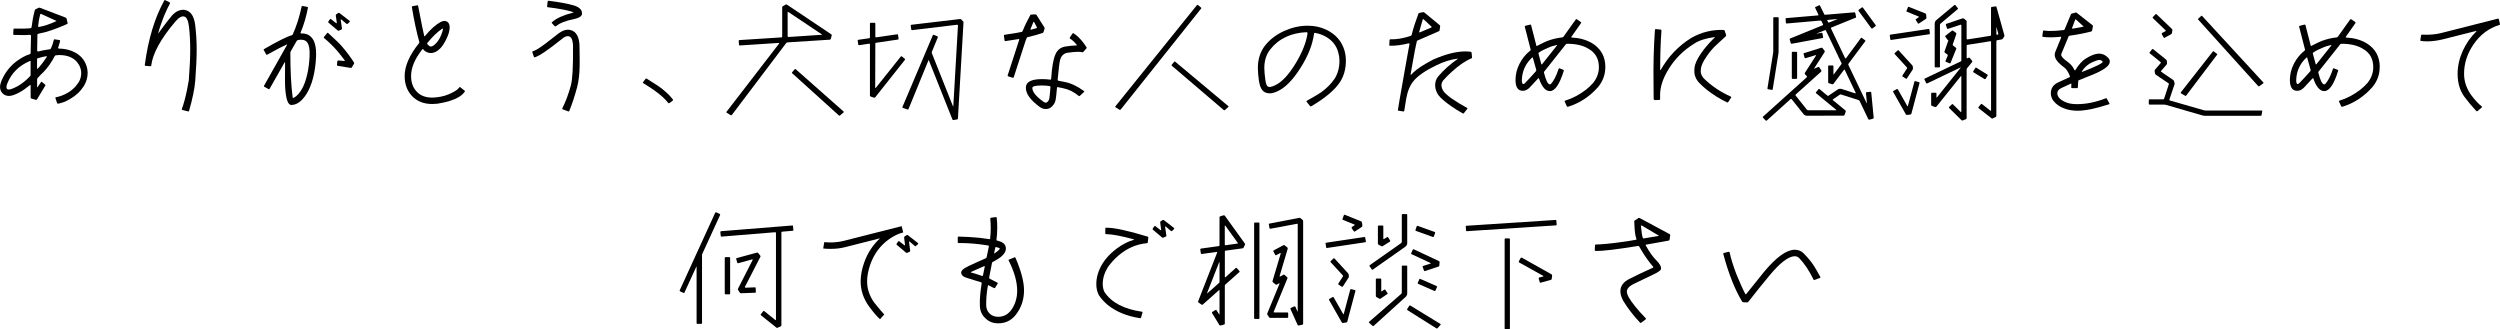 <?xml version="1.0" encoding="UTF-8"?><svg id="_レイヤー_2" xmlns="http://www.w3.org/2000/svg" viewBox="0 0 777.93 102.46"><g id="_レイヤー_1-2"><g><g><path d="M27.27,22.73c0,1.41-.4,2.73-1.16,4.02-1.08,1.69-2.53,3.05-4.38,4.1-1.29,.76-2.49,1.2-3.65,1.41-.16,.04-.28-.04-.32-.2l-.52-1.53c-.04-.12,0-.24,.16-.28,.84-.12,1.81-.44,2.81-.92,1.85-.88,3.21-2.13,4.22-3.65,.56-.88,.84-1.89,.84-2.93,0-.96-.28-1.93-.8-2.73-1.2-1.93-3.17-2.89-6.06-2.89-.36,0-.68,.04-1,.08-.2,.04-.32,.08-.36,.2-1.04,2.05-2.25,3.69-3.45,4.94-.6,.56-1.21,1.16-1.89,1.93-.12,.12-.16,.28-.16,.44v2.37c0,.16,.04,.16,.12,.04l1.08-1.57c.12-.12,.24-.16,.32-.04l.96,.8c.12,.12,.16,.24,.04,.36l-2.57,4.26c-.12,.12-.2,.16-.4,.12l-1.33-.4c-.16-.04-.24-.16-.24-.32v-3.74c0-.2-.08-.24-.2-.12-1.2,.96-2.41,1.85-3.69,2.49-.56,.28-1.08,.48-1.65,.68-.4,.12-.8,.2-1.21,.2-.8,0-1.49-.28-1.97-.8-.52-.52-.8-1.12-.8-1.97,0-.6,.16-1.24,.44-1.93,1.04-2.49,2.65-4.58,4.82-6.18,1.45-1.04,2.77-1.77,4.06-2.13,.12-.08,.2-.2,.2-.36l.12-5.42c-.08-.12-.16-.2-.28-.24-1,.12-2.69,.12-5.02,.04-.16,0-.24-.08-.24-.24l.08-1.53c.04-.16,.12-.24,.28-.2,2.69,.04,4.38,0,5.02-.12,.16-.04,.28-.12,.32-.24,.2-1.69,.52-3.49,1-5.3,.04-.16,.16-.28,.28-.36l.88-.44c.16-.08,.32-.08,.48,0l7.99,3.05c.12,.04,.24,.16,.28,.32l.32,1.37c.04,.16-.04,.28-.2,.32-3.33,1.49-6.27,2.53-8.92,3.01l-.08,.04c-.12,0-.2,.08-.2,.28l-.08,5.02c.08,.12,.16,.16,.24,.2,1-.28,2.25-.52,3.74-.72,.12-.04,.24-.12,.32-.28,.36-.76,.64-1.61,.88-2.61,.04-.16,.12-.24,.28-.2l1.49,.24c.16,.04,.24,.12,.2,.28-.32,1.12-.52,1.85-.64,2.13,.04,.12,.12,.2,.2,.24,1.41,0,2.73,.24,4.02,.72,1.73,.68,3.01,1.69,3.9,3.09,.72,1.17,1.08,2.45,1.08,3.82Zm-17.95,1.04c.12-.12,.2-.28,.2-.44v-4.22c0-.16-.08-.2-.24-.12-3.41,1.45-5.74,3.77-7.03,7.03-.16,.44-.24,.76-.24,1.08,0,.52,.24,.76,.68,.76,.16,0,.32-.04,.6-.08,2.09-.68,4.1-2.01,6.02-4.02Zm5.26-6.1c-.04-.12-.08-.16-.12-.2-.76,.12-1.61,.36-2.69,.64-.16,.04-.24,.12-.24,.28v2.93c0,.16,.04,.2,.16,.08,.2-.2,.36-.36,.44-.44,.76-.84,1.57-1.93,2.45-3.29Zm-2.73-9.44c.04,.08,.12,.16,.2,.16,1.57-.24,3.37-.84,5.38-1.77,.16-.04,.16-.12,.04-.16l-4.7-2.13c-.16-.04-.24,0-.28,.16-.32,1.29-.52,2.53-.64,3.73Z"/><path d="M51.12,.16c.04-.16,.16-.2,.28-.12l1.37,.68c.12,.08,.16,.2,.12,.36-1.08,2.01-2.01,4.14-2.77,6.39-.32,.92-.64,1.89-.88,2.77,0,.12,0,.16,.04,.12,1.97-2.69,3.21-4.3,3.73-4.9,1.2-1.61,2.57-2.41,4.02-2.41,.32,0,.64,.04,.92,.16,1.57,.48,2.49,2.05,2.81,4.74,.28,2.37,.44,4.9,.44,7.55s-.16,5.78-.44,9.56c-.2,2.65-.88,5.78-1.93,9.44-.04,.16-.16,.2-.32,.16l-1.77-.44c-.16-.04-.2-.12-.16-.28,.6-1.61,1.12-3.61,1.61-5.94,.2-1,.36-2.01,.56-3.05,.28-3.73,.44-6.87,.44-9.44s-.12-5.02-.4-7.31c-.24-1.81-.68-2.85-1.45-3.05-.76-.24-1.69,.28-2.85,1.65-4.54,5.34-6.99,9.92-7.43,13.61-.04,.16-.12,.24-.28,.2l-1.49-.12c-.2-.04-.28-.12-.24-.28,1.08-8.03,3.09-14.7,6.06-20.04Z"/><path d="M96.82,11.53c1.16,1.12,1.65,3.21,1.53,6.15-.24,4.98-1.29,8.88-3.01,11.61-1.45,2.25-3.01,3.37-4.7,3.37-1.08,0-1.73-1.97-1.93-5.9-.04-.36-.04-2.81,0-7.35-.04-.04-.08-.08-.12-.04l-4.7,8.27c-.08,.12-.2,.16-.32,.08l-1.33-.72c-.12-.08-.16-.2-.08-.32l7.19-12.77s-.04-.08-.08-.08c-1.29,.56-3.33,1.61-6.1,3.17-.16,.08-.28,.04-.36-.08l-.72-1.33c-.12-.12-.08-.24,.08-.32,4.26-2.45,7.11-3.9,8.63-4.3,.16-.12,.28-.2,.32-.32,1.12-2.45,2.05-5.34,2.73-8.59,.04-.16,.12-.24,.28-.2l1.49,.28c.16,.04,.24,.12,.2,.28-.52,2.69-1.25,5.3-2.29,7.71-.04,.16,0,.24,.16,.28,1.25-.08,2.29,.28,3.13,1.12Zm-1.41,1.45c-.6-.6-1.53-.76-2.73-.52-.12,.04-.28,.16-.44,.4l-1.77,3.13c-.08,.12-.12,.28-.12,.48,0,5.58,.24,10.24,.72,13.82,.04,.2,.12,.24,.32,.12,1.04-.48,2.01-1.61,2.89-3.33,1.12-2.37,1.85-5.54,2.05-9.52,.12-2.33-.2-3.86-.92-4.58Zm14.74,6.47c.08,.12,.08,.28,0,.4l-.68,1.12c-.08,.12-.2,.2-.36,.16l-4.02-.64c-.16-.04-.24-.12-.24-.28l.12-1.16c.04-.16,.12-.24,.28-.24l1.93,.16c.08-.04,.12-.12,.12-.16-1.29-1.69-2.13-2.73-2.45-3.09-1.33-1.49-2.65-2.77-4.02-3.9-.12-.08-.12-.24,0-.36l.96-1.16c.12-.12,.2-.16,.32-.04,2.21,2.01,3.61,3.37,4.26,4.14,1.53,1.77,2.77,3.45,3.78,5.06Zm-4.9-15.42c.12-.08,.28-.08,.4,.04l3.13,2.41c.12,.12,.12,.24,0,.36l-.6,.56c-.12,.12-.24,.12-.36,0l-1.65-1.37c-.08,0-.12,.04-.16,.08l.4,2.73c.04,.16-.04,.28-.2,.36l-.72,.32c-.16,.08-.28,.08-.4-.04l-2.85-2.41c-.12-.12-.16-.24-.08-.36l.48-.68c.12-.16,.24-.2,.36-.08l1.65,1.29c.08,0,.12-.04,.16-.12l-.32-2.29c-.04-.2,.04-.32,.2-.4l.56-.4Z"/><path d="M129.83,1.65c.16-.04,.28,.04,.28,.2,1,5.26,1.65,8.35,1.89,9.32,.04,.2,.08,.2,.2,.08,1.77-2.13,3.37-3.57,4.86-4.38,.44-.24,.88-.36,1.25-.36,.48,0,.92,.2,1.25,.64,.24,.36,.36,.8,.36,1.37,0,1-.32,2.21-1,3.57-.64,1.37-1.37,2.45-2.05,3.09-.92,.88-1.85,1.33-2.81,1.33-.2,0-.44-.04-.64-.08-.76-.2-1.37-.56-1.69-1.08-.12-.12-.2-.12-.32,0-2.33,2.97-3.49,5.7-3.49,8.31,0,1.93,.52,3.49,1.65,4.74,1.16,1.33,2.81,1.97,4.94,1.97,.44,0,.84-.04,1.29-.08,1.89-.2,3.53-.72,4.98-1.49,1.08-.56,1.81-1.08,2.13-1.61,.08-.12,.2-.16,.32-.04l1.33,1.04c.12,.12,.16,.24,.04,.36-.84,1.25-2.49,2.21-4.98,2.97-1.08,.28-2.29,.56-3.57,.76-.52,.04-1.04,.08-1.57,.08-2.69,0-4.82-.88-6.43-2.65-1.41-1.61-2.13-3.61-2.13-6.06,0-3.09,1.49-6.51,4.46-10.2,.12-.08,.12-.24,.08-.44-.8-2.97-1.61-6.51-2.29-10.8-.04-.16,.04-.24,.2-.28l1.49-.28Zm3.17,11.69c-.12,.16-.12,.32,0,.44,.44,.44,.72,.64,.84,.68,.44,.12,1-.16,1.65-.8,.64-.56,1.25-1.49,1.73-2.61,.36-.92,.6-1.61,.64-2.05-.08-.08-.16-.12-.24-.08-1.45,.96-2.97,2.41-4.62,4.42Z"/><path d="M180.36,20.84c-.04,2.41-.32,4.46-.76,6.23-.76,2.85-1.57,5.3-2.45,7.43-.04,.16-.16,.2-.32,.16l-1.73-.64c-.12-.04-.16-.16-.12-.32,1.04-2.05,1.93-4.42,2.65-7.11,.52-1.85,.72-5.86,.68-11.97,0-2.25-.56-3.37-1.61-3.37-.52,0-1.08,.24-1.65,.72-4.34,3.49-7.19,5.42-8.63,5.86-.12,.04-.24,0-.28-.12l-.48-1.41c-.04-.2,0-.32,.16-.36,.68-.16,1.97-.92,3.86-2.33,1.37-1.08,2.77-2.17,4.18-3.25,1-.72,1.93-1.12,2.89-1.12,.52,0,1,.12,1.45,.36,1.37,.68,2.13,2.37,2.13,5.02,.04,3.73,.08,5.78,.04,6.22Zm-1.81-19.16c1.89,.6,2.73,1.53,2.53,2.77-.12,.64-.92,1.17-2.49,1.49-2.53,.52-4.38,1.2-5.58,2.21-.2,.08-.32,.08-.44-.04l-.84-.92c-.12-.12-.08-.24,.08-.32,1.33-1.21,3.45-2.13,6.31-2.89,.12-.04,.2-.04,.24-.04,.16-.04,.16-.12,0-.16s-.28-.08-.36-.12c-1.61-.52-4.14-1-7.55-1.41-.16-.04-.24-.12-.2-.28l.16-1.49c.04-.2,.12-.28,.28-.24,3.29,.4,5.94,.88,7.87,1.45Z"/><path d="M201.28,24.5c1.16,.72,2.37,1.49,3.53,2.25,1.85,1.29,3.37,2.65,4.54,4.14,.12,.16,.12,.28,0,.4l-1,.76c-.12,.12-.28,.12-.4,0-1.04-1.37-2.65-2.77-4.82-4.26-.92-.64-1.89-1.25-2.93-1.89-.16-.08-.2-.2-.08-.36l.72-.96c.12-.16,.24-.2,.44-.08Z"/></g><g><path d="M258.54,12.07c-.04,.16-.16,.24-.32,.28l-13.17,.84c-.16,0-.28,.08-.4,.2l-16.91,22.37c-.08,.12-.2,.16-.36,.08l-1.25-.76c-.12-.08-.16-.2-.04-.32l16.35-21.21c0-.12-.04-.16-.08-.2l-12.17,.8c-.16,0-.24-.08-.24-.24l-.08-1.16c-.04-.16,.04-.24,.2-.28l13.09-.84c.16,0,.24-.08,.24-.28V2.27c0-.16,.08-.28,.24-.36l.84-.48c.16-.08,.32-.08,.44,.04l13.73,9.2c.16,.08,.2,.2,.16,.36l-.28,1.04Zm-2.89-1.24c.16,0,.16-.04,.04-.16l-10.4-6.95c-.12-.08-.2-.04-.2,.12v7.43c0,.16,.08,.24,.24,.24l10.32-.68Zm-8.39,10.76c.12-.12,.24-.16,.36-.04l14.86,13.13c.12,.12,.12,.2,0,.32l-1.08,.92c-.12,.12-.24,.12-.36,0l-14.54-13.13c-.12-.12-.12-.2,0-.32l.76-.88Z"/><path d="M270.94,30.06c-.16-.08-.24-.2-.24-.36V13.83c0-.2-.08-.28-.24-.24l-3.13,.48c-.16,0-.24-.08-.28-.24l-.16-1.17c-.04-.16,.04-.24,.2-.28l3.37-.48c.16-.04,.24-.12,.24-.28V7.33c0-.16,.08-.24,.24-.24h1.2c.16,0,.24,.08,.24,.24v4.06c0,.16,.08,.24,.24,.24l6.55-.96c.16-.04,.24,.04,.28,.24l.16,1.12c.04,.16-.04,.28-.2,.28l-6.79,1c-.16,0-.24,.08-.24,.28l-.04,13.74c0,.16,.04,.16,.16,.04l7.79-9.76c.12-.12,.24-.16,.36-.04l.88,.72c.12,.12,.16,.24,.04,.36l-9.24,11.65c-.12,.12-.24,.12-.4,.08l-1-.32Zm27.71-24.14c.16-.04,.32,0,.44,.12l.56,.56c.12,.12,.2,.24,.16,.4l-1.73,29.88c0,.16-.08,.24-.24,.28l-1.12,.2c-.16,.04-.28-.04-.36-.2l-7.31-18.35c-.04-.16-.12-.16-.16,0l-6.18,15.1c-.04,.16-.16,.2-.32,.16l-1.41-.48c-.16-.04-.2-.16-.16-.32l9.44-22.29c.08-.16,.2-.2,.36-.12l1.08,.44c.12,.04,.16,.16,.12,.32l-1.85,4.5c-.04,.16-.04,.32,0,.44l6.55,16.47c.08,.16,.12,.16,.12,0l1.45-25.1c-.04-.12-.12-.2-.2-.24l-14.06,1.69c-.2,0-.28-.08-.28-.24l-.16-1.16c-.04-.16,.04-.24,.24-.28l15.02-1.77Z"/><path d="M322.15,4.48c.2,0,.32,.08,.4,.2l2.41,3.82c.12,.12,.12,.28,.08,.44l-.32,1c-.04,.16-.16,.28-.32,.32-1.21,.44-2.77,.88-4.62,1.29-.16,.04-.28,.16-.32,.32l-.32,.8c-.04,.12-.08,.28-.16,.48l-3.53,10.88c-.04,.16-.16,.2-.32,.16l-1.41-.44c-.16-.04-.2-.16-.16-.32l3.61-11.12v-.08s-.12-.08-.2-.08l-4.1,.64c-.16,.04-.24-.04-.28-.2l-.2-1.49c-.04-.16,.04-.24,.2-.28,2.85-.4,4.58-.72,5.26-.88,.16-.04,.28-.12,.36-.28,.72-1.81,1.57-3.45,2.37-4.94,.08-.12,.2-.2,.36-.2l1.21-.04Zm11.61,5.94c.08-.12,.2-.16,.32-.04,1,.6,1.93,1.53,2.89,2.73,.36,.48,.76,1,1.12,1.61,.08,.16,.04,.28-.08,.4l-.92,1.04c-.12,.12-.28,.12-.44,.08-.2-.08-.56-.12-1.08-.12-.84,0-1.93,.08-3.33,.28-1.2,.2-2.01,.92-2.37,2.29-.2,.68-.44,2.73-.76,6.14-.04,.16,.04,.24,.2,.28,1.25,.24,1.93,.36,2.01,.4,1.93,.36,3.94,1.33,5.98,2.81,.12,.08,.16,.16,.04,.28l-1.29,1.2c-.12,.12-.28,.16-.4,.04-1.41-1.2-3.01-2.01-4.78-2.37-.48-.12-1.08-.24-1.73-.36-.16-.04-.24,.04-.24,.2-.16,1.97-.32,3.13-.36,3.37-.08,.84-.4,1.57-1,2.25-.56,.68-1.33,1-2.13,1-.68,0-1.33-.24-1.97-.72-2.81-2.09-4.22-4.02-4.22-5.86,0-.28,.04-.56,.12-.84,.44-1.24,2.05-1.89,4.9-1.89,.76,0,1.61,.04,2.57,.16,.2,0,.28-.08,.28-.24,.24-3.73,.68-6.27,1.37-7.71,.64-1.45,1.81-2.25,3.45-2.41,1-.16,2.01-.24,3.05-.28,.16,0,.2-.08,.08-.2-.6-.76-1.29-1.45-2.09-1.93-.12-.12-.12-.24-.04-.36l.84-1.25Zm-13.13-1.33c.04,.08,.08,.12,.16,.16l1.69-.48c.2-.04,.24-.16,.16-.28l-.84-1.61c-.08-.12-.16-.12-.24,0l-.92,2.21Zm3.45,17.51c-1.93,0-2.85,.28-2.85,.76,0,1.2,1.12,2.61,3.41,4.26,.4,.28,.76,.4,1,.28,.52-.24,.84-.76,.92-1.53,.08-.64,.2-1.73,.32-3.33,0-.12-.08-.2-.24-.24-.52-.12-1.37-.2-2.57-.2Z"/><path d="M373.71,2.35c.12,.08,.16,.2,.04,.32l-25.02,31.41c-.12,.12-.24,.16-.36,.08l-1.21-.76c-.16-.12-.2-.2-.08-.32L372.43,1.62c.12-.12,.24-.12,.36-.04l.92,.76Zm-8.35,16.87c.12-.12,.24-.12,.36,0l16.47,13.78c.16,.12,.16,.2,0,.32l-1.04,.92c-.12,.12-.24,.12-.36,0l-16.14-13.77c-.12-.12-.16-.2-.04-.32l.76-.92Z"/><path d="M393.67,14.15c1.49-1.89,3.45-3.37,5.9-4.5,2.41-1.08,4.82-1.65,7.31-1.65,2.13,0,4.02,.4,5.74,1.21,3.05,1.45,4.94,3.65,5.78,6.63,.28,1,.4,2.01,.4,3.09,0,2.57-.64,4.78-1.85,6.63-1.53,2.37-4.5,4.9-8.92,7.51-.16,.08-.28,.04-.4-.08l-1.04-1.33c-.12-.12-.08-.24,.08-.32,2.25-1.24,3.73-2.13,4.42-2.61,1.73-1.25,3.13-2.65,4.22-4.26,.96-1.53,1.49-3.37,1.49-5.54,0-.88-.12-1.73-.36-2.57-.64-2.49-2.25-4.22-4.66-5.34-1-.44-1.89-.68-2.61-.8-.16,0-.28,.08-.28,.24-.44,3.37-1.81,6.91-4.22,10.68-2.37,3.77-4.74,6.14-7.07,7.23-1,.48-1.85,.68-2.57,.68-.52,0-.96-.12-1.41-.32-1-.52-1.61-1.73-1.89-3.61-.2-1.53-.32-2.89-.32-4.02,0-2.69,.76-5.02,2.25-6.95Zm2.97,12.45c2.25-1,4.42-3.37,6.67-7.11,2.05-3.45,3.21-6.51,3.57-9.2-.08-.12-.16-.24-.24-.28-4.9,.2-8.76,2.01-11.45,5.46-1.16,1.53-1.77,3.41-1.77,5.66,0,1,.12,2.25,.32,3.69,.16,1.21,.4,1.93,.84,2.13,.36,.24,1.08,.12,2.05-.36Z"/><path d="M442.75,3.79c.16-.04,.32,0,.44,.08l4.78,3.94c.12,.12,.2,.24,.16,.4l-.16,1.21c-.04,.16-.12,.28-.28,.32l-6.47,2.81c-.24,.08-.32,.2-.36,.36l-.64,3.05-1.29,7.19c.04,.08,.12,.12,.16,.12,.96-1.08,2.45-2.25,4.42-3.37,.8-.48,1.69-.96,2.57-1.41,3.77-1.65,7.07-2.49,9.92-2.49,.6,0,1.12,.04,1.65,.12,.16,.04,.24,.12,.28,.28l.12,1.41c.04,.2-.04,.32-.2,.36-1.85,.76-3.9,2.17-6.06,4.14-.88,.8-1.81,1.69-2.69,2.69-.36,.48-.56,.96-.56,1.49,0,.68,.24,1.29,.68,1.97,1.12,1.37,3.53,3.05,7.27,5.1,.16,.08,.2,.2,.08,.32l-1.04,1.33c-.08,.12-.2,.16-.36,.08-2.53-1.45-4.58-2.85-6.1-4.18-.6-.52-1.12-1.04-1.49-1.53-.68-.96-1-2.05-1-3.09s.32-1.97,1-2.77c1.69-1.97,3.65-3.73,5.98-5.34,.04-.04,.08-.08,.04-.08,0-.04-.04-.04-.12-.04-2.09,.28-4.22,.92-6.51,2.05-3.37,1.61-5.74,3.25-7.11,4.9-1.12,1.37-1.89,3.21-2.29,5.54l-.6,3.73c-.04,.2-.12,.24-.28,.2-1-.16-1.53-.24-1.57-.24-.12-.04-.16-.12-.12-.32,.44-2.49,.64-3.78,.64-3.82,1.73-9.72,2.57-14.66,2.61-14.7l.36-1.93c-.04-.12-.12-.16-.2-.2-2.25,.56-4.18,.8-5.86,.76-.2,0-.28-.08-.24-.24l.08-1.53c.04-.16,.12-.24,.28-.24,1.77,.08,3.86-.24,6.26-1.04,.2-.04,.28-.16,.32-.28,.56-2.21,1.29-4.42,2.09-6.55,.04-.16,.16-.28,.32-.32l1.08-.24Zm-1.16,6.19c.04,.08,.12,.12,.16,.12l3.61-1.53c.16-.08,.2-.16,.08-.28l-2.45-2.29c-.12-.12-.24-.08-.28,.08-.56,1.97-.96,3.25-1.12,3.9Z"/><path d="M499.53,20.9c0,2.25-.72,4.3-2.21,6.14-2.61,2.97-5.74,5.06-9.4,6.18-.16,.04-.28,0-.36-.12l-.68-1.49c-.08-.16-.04-.24,.12-.28,2.37-.72,4.5-1.89,6.51-3.41,.84-.68,1.57-1.37,2.25-2.13,1.17-1.49,1.77-3.13,1.77-4.9,0-2.57-1.08-4.5-3.21-5.7-1.73-1.08-3.98-1.57-6.67-1.57-.16,0-.28,.04-.4,.16l-6.75,8.51c-.08,.12-.08,.24-.04,.4,.6,2.41,1.2,3.57,1.85,3.57,.08,0,.16-.04,.24-.08,.88-.92,1.73-2.53,2.45-4.78,.08-.16,.2-.2,.36-.12l1.08,.44c.16,.04,.2,.16,.16,.32-1.29,4.18-2.73,6.27-4.26,6.31-1.37,.04-2.53-1.25-3.45-3.9-.04-.16-.16-.16-.28-.04-1.41,1.53-2.29,2.49-2.61,2.81-.64,.68-1.37,1.04-2.13,1.04-1.53,0-2.29-1.12-2.29-3.41,0-.4,.04-.84,.08-1.25,.2-1.73,.84-3.37,1.85-4.94,.84-1.25,1.69-2.17,2.61-2.85,.16-.12,.2-.28,.16-.44l-1.81-7.03c-.04-.16,.04-.28,.2-.32l1.45-.36c.16-.04,.28,0,.32,.2l1.61,6.27c.04,.2,.16,.24,.28,.12,1.49-.76,2.57-1.29,3.21-1.53,1.53-.56,3.05-.92,4.58-1.08,.16,0,.28-.08,.4-.24l3.81-5.34c.08-.12,.2-.16,.32-.08l1.25,.88c.12,.08,.16,.2,.08,.32l-2.97,4.22c-.12,.16-.12,.24,.08,.28,2.37,.12,4.46,.68,6.27,1.73,2.77,1.69,4.18,4.14,4.18,7.47Zm-21.61,1.29c.12-.12,.16-.28,.12-.44l-1.04-3.73c-.04-.2-.16-.2-.32-.04-1.73,1.61-2.73,3.57-3.05,5.9-.04,.4-.08,.8-.08,1.12,0,.76,.16,1.16,.48,1.16,.16,0,.36-.12,.52-.32,.92-.92,2.01-2.13,3.37-3.65Zm6.59-8.07c0-.08-.04-.12-.08-.12-1.21,.28-1.89,.52-2.17,.64-1.45,.6-2.57,1.12-3.37,1.69-.16,.08-.2,.2-.16,.36l.88,3.25c.04,.16,.12,.16,.24,.04l4.66-5.86Z"/><path d="M514.99,9.25c.04-.16,.12-.24,.28-.2l1.49,.16c.16,.04,.24,.12,.24,.28-.28,3.82-.4,7.87-.4,12.29,.04,.04,.12,.04,.16,0,2.33-4.14,5.46-7.43,9.48-9.96,3.17-1.81,6.59-2.65,10.12-2.49,.16,0,.28,.08,.32,.24l.44,1.33c.04,.16,0,.28-.12,.4-1.12,1-2.01,1.81-2.53,2.33-1.37,1.21-2.49,2.53-3.45,3.98-1,1.45-1.57,2.65-1.73,3.61-.04,.36-.08,.64-.08,.92,0,.8,.36,1.61,1,2.29,2.29,2.25,5.06,4.14,8.35,5.62,.16,.08,.2,.2,.12,.32l-.92,1.41c-.12,.12-.24,.16-.36,.08-2.25-1.08-4.38-2.41-6.35-3.98-.84-.64-1.57-1.37-2.29-2.09-1-1.04-1.53-2.29-1.53-3.65,0-.28,0-.64,.04-1,.12-1.12,.72-2.61,1.97-4.42,1.08-1.61,2.37-3.09,3.81-4.54,.2-.2,.36-.36,.56-.52,0-.08-.04-.12-.08-.12-2.57,.36-4.66,.96-6.23,1.97-3.49,2.13-6.19,4.86-8.15,8.11-1.69,2.77-2.53,5.34-2.57,7.71v1.49c0,.16-.08,.24-.24,.28l-1.53,.04c-.12-.12-.2-.2-.24-.32,0-1.97-.04-3.57-.04-4.74-.08-5.7,.04-11.33,.44-16.83Z"/><path d="M549.77,37.49c-.12,.12-.24,.12-.36,0l-.8-.88c-.12-.12-.08-.24,.04-.36l13.53-12.17c.12-.12,.16-.24,.04-.36l-.56-.64c-.12-.12-.12-.28-.04-.4l3.49-5.42c0-.08-.04-.12-.08-.12l-3.17,.96c-.16,.04-.28,0-.32-.16l-.32-1.12c-.04-.16,0-.24,.16-.28l5.34-1.69c.16-.04,.28,0,.4,.12l.64,.84c.12,.12,.12,.28,0,.4l-3.21,5.02c0,.08,.04,.12,.08,.12l1.12-.52c.16-.04,.28,0,.36,.12l.64,.96c.08,.12,.04,.28-.08,.4l-7.87,7.07c-.12,.12-.16,.24-.04,.36l3.49,4.38c.12,.12,.24,.2,.4,.2h8.63c.16,0,.2-.04,.08-.16l-6.23-5.14c-.12-.08-.16-.2-.04-.32l.76-.92c.12-.12,.24-.16,.36-.04l2.41,2.01c.12,.12,.28,.12,.4,0l2.81-1.89c.12-.12,.28-.16,.48-.2l.2-.04c.16,0,.32,0,.48,.04l4.34,1.41c.08-.04,.12-.12,.12-.16l-3.41-7.15c-.08-.16-.16-.16-.24-.04l-3.29,4.38c-.12,.12-.24,.16-.4,.12l-1-.32c-.16-.04-.24-.16-.24-.32v-4.98c0-.16,.08-.24,.24-.24h1.16c.16,0,.24,.08,.24,.24v2.45c0,.16,.04,.16,.16,.04l2.29-3.09c.12-.12,.16-.28,.04-.4l-4.82-10.08c-.04-.16-.12-.2-.32-.12l-2.61,1.04s-.04,.04,0,.04l1.53-.28c.16-.04,.28,.04,.32,.2l.2,1.16c.04,.16-.04,.24-.2,.28l-9.56,1.77c-.16,.04-.28-.04-.32-.2l-.32-1.12c-.04-.16,0-.28,.16-.32l10.08-4.1c.16-.04,.2-.16,.12-.32l-.44-.92c-.08-.16-.2-.24-.36-.24l-10.48,.92c-.16,0-.24-.08-.28-.24l-.08-1.16c-.04-.16,.04-.24,.24-.28l9.84-.84c.16,0,.2-.08,.12-.24l-.96-2.05c-.12-.16-.08-.28,.12-.36l1.04-.48c.16-.08,.28-.04,.32,.12l1.29,2.61c.04,.16,.16,.24,.36,.2l9-.76c.16,0,.28,.04,.32,.24l.24,1.12c.04,.16,0,.28-.16,.32l-7.51,3.05c-.16,.04-.2,.16-.12,.32l4.38,9.2c.08,.16,.16,.16,.28,.04l4.62-6.27c.12-.12,.24-.16,.36-.04l.96,.72c.12,.08,.16,.2,.04,.32l-5.18,6.95c-.12,.12-.12,.28-.04,.44l5.66,11.85s.08,.04,.08,0l-.28-3.13c-.04-.16,.04-.24,.2-.28l1.16-.12c.2,0,.28,.08,.28,.24l.76,7.83c0,.16-.08,.28-.24,.32l-1.08,.28c-.16,.04-.24,0-.36-.16l-2.69-5.62c-.08-.16-.2-.28-.36-.32l-5.42-1.73c-.16-.04-.32-.04-.44,.08l-2.05,1.41c-.16,.08-.16,.16-.04,.28l3.86,3.17c.12,.12,.16,.24,.12,.4l-.36,1c-.04,.16-.16,.24-.36,.24l-11.37,.04c-.16,0-.32-.04-.48-.12l-.2-.08c-.16-.08-.24-.16-.36-.32l-3.69-4.62c-.12-.12-.24-.16-.36-.04l-7.39,6.67Zm1.85-9.76c-.04,.2-.12,.28-.28,.24l-1.16-.2c-.16-.04-.24-.12-.2-.28l1.77-11.04c.04-.16,.04-.32,.04-.48V5.6c0-.16,.08-.24,.24-.24h1.17c.2,0,.28,.08,.28,.24l-.04,10.44c0,.2,0,.4-.04,.6l-1.77,11.08Zm7.35-11.61c.16,0,.24,.08,.24,.24v7.91c0,.2-.08,.28-.24,.28h-1.17c-.16,0-.24-.08-.24-.28v-7.91c0-.16,.08-.24,.24-.24h1.17Zm9.88-9.24c.04,.16,.16,.2,.32,.12l2.49-1s.04-.04,0-.08l-2.89,.28c-.16,0-.2,.08-.16,.24l.24,.44Zm10.48-4.54c.12-.12,.24-.08,.36,.04l3.98,5.46c.08,.12,.04,.24-.08,.32l-.92,.68c-.12,.08-.24,.08-.36-.04l-3.98-5.42c-.08-.12-.04-.24,.08-.36l.92-.68Z"/><path d="M600.53,10.38c.04,.16-.04,.24-.2,.28l-11.85,1.77c-.16,.04-.24-.04-.28-.2l-.16-1.17c-.04-.16,.04-.24,.2-.28l11.85-1.77c.16-.04,.24,.04,.28,.2l.16,1.16Zm-7.11,25.38c-.2,.04-.28-.04-.36-.16l-3.94-6.95c-.12-.16-.08-.28,.08-.36l1-.56c.16-.08,.28-.04,.36,.08l2.93,5.18c.08,.12,.16,.12,.2-.04l2.01-7.51c.04-.16,.12-.24,.28-.2l1.12,.32c.2,.04,.24,.12,.2,.28l-2.53,9.52c-.04,.16-.16,.28-.32,.28l-1.04,.12Zm-1.37-11.93c-.12-.08-.16-.2-.08-.32l1.41-2.17c.12-.12,.08-.28-.04-.4l-3.74-4.1c-.12-.12-.12-.24,0-.36l.88-.76c.12-.16,.24-.16,.36,0l4.18,4.58c.12,.12,.16,.28,.2,.44l.04,.52c0,.16-.04,.32-.12,.44l-1.77,2.69c-.08,.16-.16,.2-.32,.08l-1-.64Zm4.98-18.47c.12-.08,.12-.16-.04-.24l-3.57-1.45c-.2-.04-.2-.16-.16-.32l.44-1.08c.04-.16,.16-.2,.32-.12l5.06,2.01c.16,.08,.24,.2,.28,.36l.08,.96c.04,.16-.04,.28-.16,.4l-2.13,1.41c-.16,.12-.28,.08-.36-.04l-.64-1c-.12-.12-.08-.24,.08-.32l.8-.56Zm23.94-3.37c.16-.04,.24,.04,.28,.2l2.45,8.76c.04,.16,0,.32-.08,.48l-.4,.6c-.08,.16-.2,.2-.4,.24l-1.33,.24c-.2,.04-.28,.12-.28,.28v23.29c0,.16-.08,.28-.2,.32l-.92,.44c-.12,.08-.28,.08-.4-.04l-3.98-3.13c-.12-.12-.16-.24-.04-.36l.72-.88c.12-.16,.24-.16,.36-.04l2.61,2.05c.12,.12,.2,.08,.2-.08V13.03c0-.16-.08-.24-.24-.2l-7.07,1.12c-.2,.04-.28,.12-.28,.28v3.73c0,.2,.08,.24,.24,.16l.36-.16c.16-.08,.28-.04,.4,.08l.68,.88c.12,.12,.12,.28,0,.4l-1.53,1.89c-.12,.12-.16,.28-.16,.44v15.1c0,.16-.08,.28-.2,.32l-.96,.4c-.16,.08-.32,.04-.44-.08l-3.82-3.77c-.12-.12-.12-.24,0-.36l.84-.8s.08-.08,.16-.08,.12,.04,.16,.08l2.41,2.37c.12,.12,.2,.08,.2-.08v-11c0-.16-.04-.16-.16-.04l-7.59,9.48c-.12,.12-.24,.16-.4,.12l-1-.36c-.16-.04-.24-.16-.24-.32v-3.53c0-.16,.08-.24,.24-.24h1.17c.16,0,.24,.08,.24,.24v1.12c0,.2,.04,.2,.16,.08l7.35-9.2s.08-.08,.04-.08c-.04-.04-.08-.04-.12,0l-10.32,4.94c-.16,.04-.28,0-.32-.12l-.52-1.08c-.08-.12-.04-.24,.12-.32l11.12-5.3c.16-.08,.24-.2,.24-.36V7.85c0-.16-.08-.2-.24-.16l-3.9,1.29c-.16,.04-.28,0-.32-.16l-.36-1.08c-.04-.16,0-.28,.16-.32l4.98-1.69c.16-.04,.32-.04,.44,.04l.68,.52c.12,.12,.2,.24,.2,.4v5.34c0,.16,.08,.24,.28,.24l7.07-1.12c.16-.04,.24-.12,.24-.28V2.43c0-.16,.08-.28,.24-.28l1.17-.16Zm-17.31,18.71c0,.2-.08,.28-.24,.28h-1.16c-.16,0-.24-.08-.24-.28V7.33c0-.16,.04-.32,.08-.48l.08-.16c.08-.16,.2-.28,.32-.4l5.62-4.7c.16-.12,.24-.08,.36,.04l.72,.88c.12,.12,.08,.24-.04,.36l-5.3,4.46c-.12,.12-.2,.24-.2,.4v12.97Zm4.98-10.48c.12,.08,.16,.2,.12,.36l-1.12,3.25c-.04,.16,0,.28,.12,.36l.88,.68c.12,.08,.16,.2,.08,.36l-1.77,4.34c-.04,.16-.16,.2-.32,.12l-1.08-.44c-.16-.04-.2-.16-.16-.32l.68-1.61c.04-.16,0-.28-.12-.4l-.76-.52c-.12-.12-.16-.24-.12-.36l1.16-3.33c.04-.12,.08-.16,.04-.16s-.12-.04-.24-.16l-.68-.92c-.12-.12-.08-.24,.04-.36l1.97-1.53c.12-.12,.24-.12,.4,0l.88,.64Zm9.24,14.3c-.08,.12-.2,.16-.36,.08l-3.41-2.09c-.12-.12-.16-.24-.08-.36l.64-1c.08-.12,.2-.16,.32-.08l3.41,2.13c.16,.08,.2,.2,.08,.32l-.6,1Zm3.33-13.94c0,.16,.08,.24,.28,.2h.16c.16-.04,.2-.12,.16-.28l-.52-1.93c-.04-.16-.08-.16-.08,0v2.01Z"/><path d="M645.79,3.91c.16-.08,.32-.04,.44,.08l4.9,3.86c.12,.12,.16,.24,.12,.4l-.24,1.24c-.04,.2-.16,.28-.32,.32-2.77,.68-5.02,1.08-6.67,1.29-.16,.04-.28,.12-.36,.28-1.45,3.49-2.17,5.26-2.21,5.34-.04,.12-.08,.2-.08,.32,0,.48,.68,1.29,2.09,2.25,.56,.4,1.04,.88,1.45,1.45,.04,.04,.2,.36,.6,1.04,.08,.16,.16,.16,.28,.04,1.04-1.69,2.13-2.93,3.25-3.61,1.65-1,3.01-1.53,4.14-1.53,1.04,0,1.97,.44,2.81,1.29,.36,.36,.52,.76,.52,1.21,0,1.33-1.93,2.69-5.74,4.22l-3.81,1.53c-.2,.04-.24,.16-.28,.36l-.12,1.89c0,.16-.08,.28-.28,.24h-1.49c-.2,0-.28-.08-.28-.2,.04-.76,.04-1.12,.04-1.16s-.04-.04-.08-.04-.12,0-.16,.04c-1.45,.68-2.41,1.12-2.77,1.29-.92,.4-1.37,.96-1.37,1.65,.04,1.33,1.16,2.33,3.29,3.05,.8,.24,1.73,.36,2.89,.36,2.81,0,5.78-.6,8.88-1.81,.16-.08,.28-.04,.36,.12l.8,1.45c.08,.16,.04,.24-.12,.28-4.22,1.37-7.47,2.01-9.8,2.01-1.37,0-2.57-.2-3.61-.52-1.25-.4-2.33-1-3.17-1.77-1.04-.96-1.53-2.01-1.53-3.17,0-1.57,.8-2.73,2.49-3.45,1-.48,2.13-1,3.33-1.53,.12-.08,.16-.16,.12-.32-.56-1.37-1.12-2.25-1.81-2.73-1.97-1.45-2.93-2.73-2.93-3.86,0-.36,.08-.72,.2-1l1.81-4.42c-.04-.12-.08-.2-.16-.24-2.13,.2-3.94,.24-5.46,.04-.16-.04-.24-.12-.24-.24l.2-1.49c.04-.2,.12-.28,.28-.28,.52,.12,1.16,.16,1.93,.16,1.21,0,2.61-.08,4.18-.28,.2-.04,.32-.12,.36-.24l1.93-4.62c.04-.16,.16-.24,.32-.28l1.08-.28Zm-1.04,4.82c.04,.12,.12,.16,.16,.2l3.29-.6c.2-.04,.2-.08,.04-.2l-2.25-2.05c-.12-.12-.2-.08-.24,.04l-1,2.61Zm3.05,13.53c0,.08,.04,.12,.08,.12,1.37-.56,2.25-.92,2.61-1.04,1.93-.8,3.13-1.41,3.61-1.81,.2-.2,.24-.4,.08-.52-.28-.24-.6-.36-.88-.36-.44,0-1.16,.24-2.17,.68-1.37,.6-2.49,1.57-3.33,2.93Z"/><path d="M685.83,34.32c.16,.04,.32,.08,.48,.08h17.43c.2,0,.24,.08,.2,.24l-.2,1.16c-.04,.16-.12,.24-.32,.24h-17.23c-.24,0-.48-.04-.72-.08l-11.49-3.33c-.16-.04-.36-.08-.52-.08h-4.58c-.16,0-.24-.08-.24-.24v-1.16c0-.16,.08-.24,.24-.24h4.18c.2,0,.32-.08,.36-.24l1.45-4.42c.04-.16,0-.28-.12-.36l-3.94-2.65c-.12-.12-.2-.24-.24-.4l-.12-.76c0-.16,.04-.32,.16-.44l1.73-2.01c.12-.12,.08-.2-.04-.32l-3.33-2.69c-.12-.12-.16-.24-.04-.36l.72-.92c.12-.12,.24-.16,.36-.04l4.02,3.25c.12,.12,.2,.24,.24,.4l.04,.68c.04,.2,0,.32-.12,.44l-1.69,1.97c-.12,.12-.12,.2,.04,.32l3.65,2.49c.12,.08,.24,.2,.28,.36l.16,.48c.04,.16,.08,.32,.04,.48l-1.61,4.78c-.04,.16,0,.28,.16,.32l10.6,3.05Zm-13.13-23.69c-.08-.16-.04-.28,.08-.36l1.04-.56c.12-.08,.16-.16,.04-.28l-3.94-3.78c-.12-.12-.12-.24,0-.36l.8-.84c.12-.12,.24-.12,.36,0l4.74,4.54c.12,.12,.16,.24,.16,.4l-.12,.84c-.04,.16-.12,.32-.24,.4l-2.05,1.12c-.12,.08-.24,.04-.32-.12l-.56-1Zm5.98,18.43c-.12-.12-.12-.24-.04-.36l9.92-12.65c.08-.12,.2-.16,.32-.04l.96,.72c.12,.08,.16,.2,.04,.32l-9.6,12.69c-.08,.12-.24,.16-.36,.04l-1.25-.72Zm6.27-24.1c.12-.12,.24-.08,.32,.04l19,20.64c.12,.12,.08,.24-.04,.32l-1.16,.84c-.16,.12-.28,.08-.4-.04l-18.63-20.64c-.12-.12-.08-.24,.04-.36l.88-.8Z"/><path d="M740.49,20.9c0,2.25-.72,4.3-2.21,6.14-2.61,2.97-5.74,5.06-9.4,6.18-.16,.04-.28,0-.36-.12l-.68-1.49c-.08-.16-.04-.24,.12-.28,2.37-.72,4.5-1.89,6.51-3.41,.84-.68,1.57-1.37,2.25-2.13,1.17-1.49,1.77-3.13,1.77-4.9,0-2.57-1.08-4.5-3.21-5.7-1.73-1.08-3.98-1.57-6.67-1.57-.16,0-.28,.04-.4,.16l-6.75,8.51c-.08,.12-.08,.24-.04,.4,.6,2.41,1.2,3.57,1.85,3.57,.08,0,.16-.04,.24-.08,.88-.92,1.73-2.53,2.45-4.78,.08-.16,.2-.2,.36-.12l1.08,.44c.16,.04,.2,.16,.16,.32-1.29,4.18-2.73,6.27-4.26,6.31-1.37,.04-2.53-1.25-3.45-3.9-.04-.16-.16-.16-.28-.04-1.41,1.53-2.29,2.49-2.61,2.81-.64,.68-1.37,1.04-2.13,1.04-1.53,0-2.29-1.12-2.29-3.41,0-.4,.04-.84,.08-1.25,.2-1.73,.84-3.37,1.85-4.94,.84-1.25,1.69-2.17,2.61-2.85,.16-.12,.2-.28,.16-.44l-1.81-7.03c-.04-.16,.04-.28,.2-.32l1.45-.36c.16-.04,.28,0,.32,.2l1.61,6.27c.04,.2,.16,.24,.28,.12,1.49-.76,2.57-1.29,3.21-1.53,1.53-.56,3.05-.92,4.58-1.08,.16,0,.28-.08,.4-.24l3.82-5.34c.08-.12,.2-.16,.32-.08l1.25,.88c.12,.08,.16,.2,.08,.32l-2.97,4.22c-.12,.16-.12,.24,.08,.28,2.37,.12,4.46,.68,6.27,1.73,2.77,1.69,4.18,4.14,4.18,7.47Zm-21.61,1.29c.12-.12,.16-.28,.12-.44l-1.04-3.73c-.04-.2-.16-.2-.32-.04-1.73,1.61-2.73,3.57-3.05,5.9-.04,.4-.08,.8-.08,1.12,0,.76,.16,1.16,.48,1.16,.16,0,.36-.12,.52-.32,.92-.92,2.01-2.13,3.37-3.65Zm6.59-8.07c0-.08-.04-.12-.08-.12-1.21,.28-1.89,.52-2.17,.64-1.45,.6-2.57,1.12-3.37,1.69-.16,.08-.2,.2-.16,.36l.88,3.25c.04,.16,.12,.16,.24,.04l4.66-5.86Z"/><path d="M777.27,5.8c.16-.04,.28,.04,.32,.2l.32,1.45c.04,.16,0,.28-.2,.32-3.25,1-5.9,2.97-8.03,6.06-1.97,2.89-2.93,5.94-2.93,9.12,0,2.33,.72,4.54,2.21,6.63,1.24,1.65,2.33,2.81,3.29,3.53,.12,.08,.12,.2,0,.32l-1.29,1.12s-.12,.08-.2,.08-.16-.04-.2-.08c-1.57-1.69-2.61-2.97-3.21-3.81-1.77-2.05-2.61-4.66-2.61-7.79,0-2.41,.56-4.82,1.61-7.15,1.04-2.29,2.49-4.34,4.26-6.06,0-.08-.04-.12-.08-.12l-10.68,2.69c-1.57,.36-3.09,.56-4.62,.56-.68,0-1.29-.04-1.85-.12-.2-.04-.28-.12-.24-.28l.24-1.49c.04-.16,.12-.24,.28-.2,2.29,.12,4.26-.08,5.9-.48l17.71-4.5Z"/></g></g><g><path d="M212.99,91.02c-.04,.16-.16,.2-.32,.12l-1.04-.48c-.16-.08-.2-.2-.12-.32l11.04-24.14c.08-.12,.2-.16,.36-.12l1.04,.48c.16,.08,.2,.2,.12,.36l-5.54,12.09c-.04,.12-.08,.2-.08,.24v21.29c0,.16-.08,.24-.28,.24h-1.17c-.16,0-.24-.08-.24-.24v-17.43q0-.2-.12-.04l-3.65,7.95Zm29,10.96c-.12,.08-.28,.08-.4-.04l-4.78-3.82c-.12-.12-.16-.24-.04-.36l.72-.92c.12-.12,.24-.12,.36,0l3.41,2.73c.12,.08,.2,.04,.2-.12v-26.95c0-.16-.08-.24-.24-.24l-16.71,1.37c-.16,0-.24-.08-.24-.24l-.12-1.17c0-.16,.08-.24,.24-.28l22.09-1.77c.2-.04,.28,.04,.28,.2l.12,1.16c0,.2-.04,.28-.24,.28l-3.25,.28c-.16,0-.24,.08-.24,.28v28.84c0,.16-.08,.28-.24,.36l-.92,.4Zm-16.23-10.4c-.16,0-.24-.08-.24-.28v-11.04c0-.16,.08-.24,.24-.24h1.2c.16,0,.24,.08,.24,.24v11.04c0,.2-.08,.28-.24,.28h-1.2Zm10.8-12.05c.12,.12,.12,.28,.04,.4l-4.82,9.36c.04,.12,.08,.2,.16,.24l2.97-.12c.2,0,.24,.08,.24,.24l.04,1.16c.04,.2-.04,.28-.24,.28l-4.38,.16c-.2,0-.32-.08-.4-.24l-.48-.76c-.12-.16-.12-.32-.04-.44l4.58-8.96c-.04-.08-.08-.12-.12-.16l-4.38,1.21c-.16,.04-.28,0-.32-.16l-.32-1.12c-.04-.16,0-.28,.2-.32l6.23-1.69c.16-.04,.28,0,.4,.12l.64,.8Z"/><path d="M281.06,72.3l-.04,.04c-1.37,.32-2.77,1-4.26,2.01-2.81,1.97-4.78,4.62-5.98,8.03-.64,1.89-.96,3.61-.96,5.18,0,2.33,.72,4.5,2.21,6.59,1.61,2.05,2.69,3.25,3.13,3.69l-1.33,1.49c-1-.88-2.13-2.25-3.41-3.98-1.77-2.45-2.61-5.06-2.61-7.79,0-1.81,.36-3.78,1.08-5.82,1.08-3.05,2.73-5.54,4.94-7.59l-10.92,2.77c-1.41,.36-2.89,.52-4.5,.52-.88,0-1.61-.04-2.25-.12l.32-1.97c2.09,.2,4.02,.08,5.9-.36l18.19-4.62,.48,1.93Zm1.04,.88c.12-.12,.28-.12,.4,0l3.13,2.45c.12,.12,.12,.24,0,.36l-.64,.56c-.12,.12-.2,.12-.32,0l-1.65-1.41c-.12,0-.16,.04-.16,.08l.36,2.77c.04,.16-.04,.28-.2,.36l-.68,.32c-.16,.04-.32,.04-.44-.08l-2.85-2.41c-.12-.12-.16-.24-.04-.36l.48-.68c.08-.12,.2-.16,.32-.08l1.65,1.29c.12,0,.16-.04,.16-.08l-.28-2.33c-.04-.16,.04-.28,.16-.36l.6-.4Z"/><path d="M318.65,90.33c0,2.57-.68,4.9-2.05,6.91-1.45,2.25-3.45,3.37-5.94,3.37-1.61,0-2.93-.48-3.98-1.53-1.12-.96-1.69-2.25-1.77-3.86-.08-2.05,.12-4.42,.56-7.03,.04-.2-.04-.32-.2-.36-1.61-.48-2.57-.76-2.85-.88-1.2-.36-1.97-.6-2.21-.72-.52-.24-.88-.56-1-.92-.08-.16-.12-.32-.12-.48,0-.48,.4-.96,1.2-1.45,.4-.28,1.61-.84,3.49-1.69,.76-.36,1.73-.8,2.97-1.33,.12-.08,.24-.2,.28-.36l.68-3.33c.04-.12-.04-.24-.2-.28-3.17-.52-6.27-.8-9.24-.76-.16,0-.24-.08-.24-.24v-1.53c0-.16,.08-.24,.24-.24,2.13,.04,4.38,.16,6.71,.4,.96,.12,1.97,.28,2.89,.4,.12,.04,.2-.04,.24-.2,.24-2.17,.24-4.18,.04-6.19,0-.16,.08-.24,.24-.28l1.49-.2c.16,0,.24,.08,.28,.24,.12,.96,.16,2.01,.16,3.05,0,1.37-.08,2.61-.24,3.74-.04,.16,.08,.28,.32,.32,.16,.04,.32,.08,.4,.12,1.45,.36,2.21,1.17,2.21,2.33s-.96,2.41-2.97,3.53c-.28,.2-.64,.4-1.08,.6-.2,.08-.24,.2-.28,.36l-.88,4.54c-.04,.16,.04,.28,.2,.36l2.33,1.2c.16,.08,.2,.2,.12,.32l-.8,1.29c-.08,.12-.2,.16-.36,.08l-1.65-.84c-.12-.08-.2-.04-.24,.16-.4,2.17-.56,4.22-.52,6.14,.04,1.04,.4,1.85,1.12,2.53,.72,.68,1.57,.96,2.61,.96,1.77,0,3.21-.8,4.3-2.45,1.04-1.61,1.61-3.49,1.61-5.66,0-2.77-.88-5.9-2.65-9.4-.08-.16-.04-.28,.16-.32l1.69-.68c.12-.04,.24,0,.28,.16,1.77,4.1,2.65,7.47,2.65,10.08Zm-13.05-4.46c.16,.04,.24-.04,.28-.2l.56-2.73c-.04-.08-.12-.12-.2-.12-.88,.4-1.45,.64-1.65,.72-.68,.28-1.45,.64-2.41,1.08-.12,.08-.12,.16,.04,.2,.4,.12,.64,.16,.76,.2,.64,.16,1.49,.48,2.61,.84Zm5.3-8.71c-.2-.08-.48-.16-.92-.28-.16-.04-.24,.04-.28,.2l-.36,1.69s.12,.08,.16,.08c.76-.56,1.25-.96,1.49-1.25,.16-.2,.12-.32-.08-.44Z"/><path d="M343.95,71.06c0-.16,.08-.24,.24-.2,2.45-.04,6.75,.88,12.93,2.77,.2,.04,.24,.16,.2,.32l-.16,1.49c-.04,.16-.12,.24-.28,.24-3.21,.28-6.23,1.57-8.96,3.94-1.12,.96-2.21,2.17-3.17,3.49-1.04,1.69-1.61,3.45-1.61,5.26,0,.96,.2,1.85,.56,2.53,2.17,3.25,6.06,5.3,11.65,6.1,.16,.04,.2,.12,.16,.28l-.44,1.53c-.04,.16-.16,.24-.32,.2-4.06-.6-7.43-2.01-10.04-4.1-1.08-.92-2.05-1.93-2.77-3.05-.52-1-.8-2.13-.8-3.45,0-2.13,.64-4.26,1.93-6.39,1.04-1.69,2.49-3.21,4.3-4.58,1.69-1.29,3.49-2.25,5.42-2.81,.16-.08,.16-.12,0-.16-3.86-1.04-6.79-1.61-8.63-1.61-.2-.04-.24-.12-.24-.32l.04-1.49Zm17.83-2.57c.12-.08,.28-.08,.4,0l3.13,2.45c.12,.12,.12,.24,0,.36l-.6,.56c-.12,.12-.24,.12-.36,0l-1.65-1.41c-.08,0-.12,.04-.16,.08l.4,2.77c.04,.16-.04,.28-.2,.32l-.72,.32c-.16,.08-.28,.08-.4-.04l-2.85-2.41c-.12-.12-.16-.24-.08-.36l.48-.68c.12-.16,.24-.2,.36-.08l1.65,1.29c.08,0,.12-.04,.16-.08l-.32-2.33c-.04-.16,.04-.28,.16-.4l.6-.36Z"/><path d="M380.73,67c.16-.04,.28,0,.4,.12l6.19,8.59c.12,.12,.12,.28,.08,.44l-.4,.84c-.04,.16-.16,.24-.32,.28l-5.3,.72c-.16,.04-.24,.12-.24,.28v7.91c0,.16,.08,.2,.2,.08l3.17-2.85c.12-.12,.24-.08,.36,.04l.8,.88c.08,.12,.08,.24-.04,.36l-4.3,3.82c-.12,.08-.2,.24-.2,.4v11.77c0,.16-.08,.28-.24,.32l-1.04,.28c-.16,.04-.28,0-.4-.12l-2.29-3.74c-.08-.12-.04-.24,.08-.36l1-.6c.12-.08,.24-.04,.32,.08l.76,1.21c.12,.16,.16,.16,.16,0v-7.35c0-.2-.08-.2-.2-.08l-5.02,4.46c-.12,.12-.24,.12-.4,0l-.92-.64c-.12-.12-.16-.24-.12-.36l5.94-15.22c-.04-.08-.08-.16-.16-.16l-4.66,.64c-.16,0-.24-.08-.28-.24l-.16-1.17c-.04-.16,.04-.24,.24-.28l5.46-.76c.2,0,.28-.08,.28-.28v-8.67c0-.16,.08-.28,.2-.32l1.04-.32Zm-1.45,21.08c.12-.12,.2-.24,.2-.4v-6.02c0-.16-.04-.16-.12-.04l-3.73,9.52c-.04,.08-.04,.12,0,.12,.04,.04,.08,0,.12-.04l3.53-3.13Zm1.85-11.97c0,.16,.08,.24,.24,.2l3.69-.52c.16,0,.2-.08,.08-.24l-3.86-5.34c-.12-.12-.16-.12-.16,.04v5.86Zm9.12-6.63c0-.16,.08-.24,.24-.24h1.17c.16,0,.24,.08,.24,.24v29.52c0,.16-.08,.24-.24,.24h-1.17c-.16,0-.24-.08-.24-.24v-29.52Zm6.1,27.51c-.04,.16,0,.24,.16,.24h4.06c.2,0,.28,.08,.28,.24v1.21c0,.16-.08,.24-.28,.24h-5.3c-.16,0-.28-.08-.36-.2l-.52-.76c-.08-.12-.08-.28-.04-.44l3.82-9.28c-.04-.08-.08-.12-.12-.08l-.72,.4c-.12,.08-.28,.04-.4-.04l-.8-.64c-.12-.12-.2-.24-.16-.4l2.57-8.63c-.04-.08-.12-.12-.16-.12l-1.25,.68c-.12,.08-.24,.04-.32-.12l-.56-1c-.08-.16-.04-.28,.08-.36l3.01-1.61c.16-.08,.32-.08,.44,.04l.8,.64c.12,.12,.16,.24,.12,.4l-2.53,8.55c.04,.08,.08,.12,.16,.12l1-.56c.12-.08,.28-.08,.4,.04l.8,.72c.12,.12,.16,.24,.08,.36l-4.26,10.36Zm7.91-29.2c.16-.04,.32,0,.44,.12l.6,.48c.12,.08,.2,.24,.2,.44v31.93c0,.16-.08,.24-.24,.28l-1.12,.24c-.16,.04-.28,0-.36-.16l-2.21-4.94c-.08-.16-.04-.28,.12-.36l1.04-.48c.16-.04,.28,0,.36,.12l.6,1.41c.08,.16,.12,.16,.12,0v-27.03c0-.2-.08-.24-.24-.2l-8.23,1.53c-.2,.04-.28,0-.32-.2l-.2-1.12c-.04-.16,.04-.24,.2-.28l9.24-1.77Z"/><path d="M424.54,73.75c.16-.04,.24,.04,.28,.2l.2,1.16c.04,.16-.04,.24-.24,.28l-11.81,1.77c-.2,.04-.28-.04-.32-.24l-.16-1.12c-.04-.2,.04-.28,.2-.28l11.85-1.77Zm-4.38,16.39c.04-.16,.16-.2,.32-.16l1.12,.28c.16,.04,.2,.16,.16,.32l-2.53,9.52c-.04,.16-.12,.24-.32,.24l-1,.16c-.2,.04-.32-.04-.4-.2l-3.94-6.95c-.08-.12-.04-.24,.08-.32l1.04-.6c.12-.08,.24-.04,.32,.12l2.93,5.14c.12,.16,.16,.16,.2,0l2.01-7.55Zm-3.61-1.57c-.16-.08-.2-.2-.08-.36l1.37-2.13c.12-.16,.12-.28,0-.4l-3.78-4.1c-.12-.12-.08-.24,.04-.36l.84-.8c.12-.12,.24-.08,.36,.04l4.18,4.58c.12,.12,.16,.24,.2,.4l.04,.52c.04,.2,0,.36-.12,.48l-1.73,2.69c-.12,.12-.24,.16-.36,.08l-.96-.64Zm4.06-17.59c-.08-.12-.04-.24,.08-.36l.8-.52c.12-.12,.12-.2-.04-.24l-3.57-1.45c-.16-.04-.2-.16-.12-.32l.4-1.08c.08-.2,.2-.24,.36-.16l5.06,2.05c.12,.04,.2,.16,.24,.36l.12,.96c0,.16-.08,.28-.2,.4l-2.13,1.41c-.12,.08-.24,.04-.36-.08l-.64-.96Zm17.27,20.36c0,.2-.04,.36-.12,.48l-.04,.16c-.08,.16-.2,.28-.32,.4l-9.92,9c-.12,.12-.28,.12-.4,0l-1.04-.92c-.12-.12-.12-.2,0-.32l10-8.71c.12-.12,.16-.28,.16-.44v-8.11c0-.16,.08-.24,.24-.24h1.21c.16,0,.24,.08,.24,.24v8.47Zm-10.68-7.47c-.12,.12-.24,.08-.36-.04l-.64-.96c-.12-.12-.08-.24,.04-.36l9.76-6.87c.12-.12,.2-.24,.2-.4v-8.39c0-.16,.08-.24,.24-.24h1.21c.16,0,.24,.08,.24,.24v8.83c0,.16-.04,.32-.12,.48l-.12,.24c-.08,.12-.2,.24-.32,.36l-10.12,7.11Zm2.37,2.81c.16,0,.24,.08,.24,.24v3.61c0,.16,.08,.2,.2,.12l.72-.52c.16-.08,.24-.04,.36,.08l.64,.96c.12,.16,.08,.28-.08,.36l-2.01,1.37c-.12,.12-.28,.12-.44,.04l-.84-.48c-.16-.08-.24-.2-.24-.36v-5.18c0-.16,.08-.24,.24-.24h1.21Zm.64-16.51c.16,0,.24,.08,.24,.24v3.86c0,.16,.08,.2,.2,.12l.96-.6c.12-.08,.24-.04,.36,.08l.6,1c.08,.12,.04,.24-.08,.32l-2.25,1.41c-.12,.08-.28,.08-.4,0l-.84-.44c-.16-.08-.24-.2-.24-.4v-5.34c0-.16,.08-.24,.28-.24h1.17Zm8.31,24.98c.08-.12,.2-.16,.32-.08l9.32,5.7c.16,.08,.2,.2,.08,.32l-.92,1.04c-.12,.12-.24,.12-.36,.04l-9-5.66c-.12-.12-.16-.24-.08-.36l.64-1Zm9.36-12.53c0,.16-.08,.28-.24,.32l-4.22,1.41c-.16,.04-.28,0-.32-.16l-.4-1.12c-.04-.16-.04-.28,.16-.32l2.25-.72c.16-.04,.16-.12,0-.2l-5.86-2.73c-.16-.08-.2-.2-.12-.32l.48-1.08c.08-.12,.2-.16,.32-.12l7.79,3.65c.16,.04,.24,.16,.24,.32l-.08,1.08Zm-7.03-12.21c.04-.12,.12-.16,.32-.12l5.26,1.89c.16,.04,.2,.16,.12,.32l-.36,1.08c-.08,.16-.2,.2-.32,.16l-5.26-1.89c-.16-.08-.2-.16-.16-.32l.4-1.12Zm.8,16.51c.04-.16,.16-.2,.32-.12l5.06,2.21c.16,.08,.2,.2,.12,.32l-.48,1.08c-.04,.16-.16,.2-.32,.12l-5.06-2.21c-.12-.08-.16-.2-.12-.32l.48-1.08Z"/><path d="M484.38,69.85c.04,.16-.04,.28-.24,.28l-27.71,1.81c-.16,0-.24-.08-.24-.24l-.08-1.17c-.04-.2,.04-.28,.24-.28l27.71-1.81c.16,0,.24,.04,.24,.24l.08,1.17Zm-14.78,4.34c.16,0,.24,.08,.24,.24v27.79c0,.16-.08,.24-.24,.24h-1.16c-.16,0-.24-.08-.24-.24v-27.79c0-.16,.08-.24,.24-.24h1.16Zm13.25,12.57c-.04,.16-.08,.28-.28,.32l-3.13,.88c-.16,.04-.28,0-.32-.16l-.32-1.12c-.04-.16,0-.28,.16-.32l1.21-.32c.16-.04,.16-.12,.04-.2l-7.51-4.18c-.12-.08-.16-.2-.08-.36l.56-1c.08-.16,.2-.2,.36-.12l9.24,5.18c.12,.08,.2,.2,.2,.36l-.12,1.04Z"/><path d="M509.76,67.88c.12-.12,.28-.12,.44-.04l9.36,5.02c.12,.08,.2,.2,.16,.36l-.2,1.37c-.04,.16-.12,.24-.28,.28l-6.99,1.25c-.2,.04-.24,.12-.12,.28,1.16,2.09,2.25,3.58,3.13,4.46,1.25,1.21,1.77,2.21,1.57,2.93-.12,.4-.96,1-2.65,1.77-3.41,1.61-5.42,2.57-6.02,2.89-1.29,.68-1.93,1.49-1.93,2.29,0,.44,.2,1.08,.6,1.81,1,1.69,2.73,3.86,5.3,6.51,.12,.12,.08,.2-.04,.32l-1.41,1.04c-.12,.12-.24,.08-.36-.04-1.69-1.81-3.05-3.53-4.14-5.1-.44-.64-.84-1.29-1.16-1.81-.52-1.04-.8-1.97-.8-2.85,0-1.69,1-2.97,3.01-3.94,1.81-.92,4.14-2.05,7.11-3.37,.12-.08,.16-.2,.08-.32-.36-.44-.6-.72-.72-.84-1.37-1.73-2.57-3.53-3.61-5.42-.08-.12-.2-.2-.36-.2-6.63,1.08-11,1.61-13.25,1.57-.12-.08-.2-.16-.24-.24l.08-1.49c0-.2,.08-.28,.24-.28,1.85-.04,4.5-.28,7.91-.76,1.45-.16,2.97-.44,4.58-.72,.16,0,.2-.08,.16-.24-.12-.52-.24-.84-.28-.96-.24-1.33-.36-2.81-.4-4.5,0-.16,.08-.28,.2-.36l1.04-.64Zm1.41,6.1c.08,.2,.16,.24,.36,.2l4.5-.76c.2-.04,.2-.08,.04-.16l-5.26-3.13c-.12,.04-.16,.08-.2,.12l.28,2.45c0,.16,.04,.32,.08,.48l.2,.8Z"/><path d="M561.29,78.89c1.29,1.29,2.29,2.53,3.09,3.74,.36,.52,1.04,1.69,2.05,3.53,.08,.16,.04,.28-.12,.32l-1.69,.64c-.16,.04-.28,0-.32-.16-1.33-2.77-2.85-4.98-4.46-6.67-.36-.36-.84-.56-1.45-.56-1.93,.08-4.54,2.09-7.83,6.06-2.09,2.49-4.26,5.22-6.55,8.15-.12,.12-.24,.2-.4,.16l-1.12-.04c-.2-.04-.32-.12-.4-.24-2.29-3.78-4.22-8.71-5.86-14.82-.04-.16,.04-.24,.16-.28l1.45-.36c.2-.04,.32,0,.36,.16,.4,1.85,1.08,4.06,2.05,6.63,1,2.45,1.93,4.58,2.85,6.34,.08,.12,.16,.12,.28,0,3.05-3.81,4.94-6.18,5.62-6.99,3.69-4.42,6.79-6.67,9.32-6.79,1.21-.04,2.17,.36,2.97,1.17Z"/></g></g></svg>